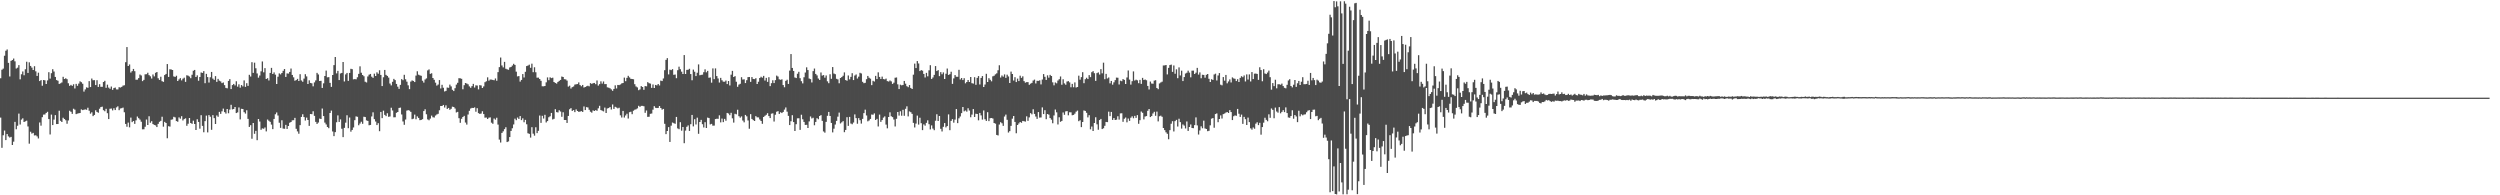 <?xml version="1.0" encoding="UTF-8"?>
<svg xmlns="http://www.w3.org/2000/svg" width="1920" height="150">
  <path d="M0 60.099h1v30.211H0zM1 53.567h1v59.948H1zM2 52.686h1v51.179H2zM3 42.787h1v57.443H3zM4 38.977h1v68.620H4zM5 37.987h1v64.964H5zM6 48.299h1v56.452H6zM7 58.701h1v46.928H7zM8 46.758h1v58.373H8zM9 46.092h1v65.251H9zM10 44.936h1v63.873H10zM11 47.109h1v46.468H11zM12 52.624h1v46.660H12zM13 51.970h1v44.618H13zM14 50.017h1v37.225H14zM15 60.915h1v34.705H15zM16 57.051h1v34.811H16zM17 54.881h1v36.011H17zM18 57.819h1v35.902H18zM19 53.190h1v39.986H19zM20 47.393h1v45.271H20zM21 56.037h1v41.092H21zM22 47.888h1v62.439H22zM23 50.629h1v50.531H23zM24 51.934h1v50.651H24zM25 53.748h1v48.302H25zM26 50.838h1v53.207H26zM27 54.779h1v49.088H27zM28 58.308h1v46.432H28zM29 55.799h1v50.566H29zM30 62.281h1v31.765H30zM31 61.495h1v35.043H31zM32 65.862h1v24.159H32zM33 61.418h1v26.581H33zM34 61.681h1v26.237H34zM35 64.507h1v22.234H35zM36 61.762h1v24.105H36zM37 55.429h1v36.015H37zM38 60.362h1v42.903H38zM39 56.234h1v31.764H39zM40 53.148h1v42.881H40zM41 54.949h1v36.891H41zM42 59.067h1v29.355H42zM43 61.478h1v33.822H43zM44 62.028h1v33.180H44zM45 64.482h1v20.541H45zM46 64.008h1v28.748H46zM47 63.321h1v30.363H47zM48 58.986h1v31.435H48zM49 60.681h1v30.709H49zM50 60.098h1v32.290H50zM51 60.801h1v34.231H51zM52 63.958h1v28.582H52zM53 65.952h1v19.075H53zM54 65.186h1v20.679H54zM55 65.956h1v21.511H55zM56 64.696h1v18.808H56zM57 67.956h1v16.269H57zM58 64.420h1v23.240H58zM59 65.874h1v21.353H59zM60 64.210h1v22.787H60zM61 62.486h1v24.314H61zM62 63.126h1v20.881H62zM63 64.308h1v20.263H63zM64 70.350h1v13.939H64zM65 68.641h1v15.387H65zM66 67.057h1v17.254H66zM67 67.423h1v15.293H67zM68 62.290h1v22.755H68zM69 66.849h1v20.438H69zM70 60.308h1v25.956H70zM71 61.655h1v27.532H71zM72 61.524h1v26.735H72zM73 65.321h1v19.351H73zM74 61.578h1v24.406H74zM75 66.744h1v19.848H75zM76 64.674h1v18.855H76zM77 66.659h1v15.546H77zM78 66.647h1v15.298H78zM79 62.989h1v21.637H79zM80 62.070h1v23.402H80zM81 67.424h1v16.117H81zM82 65.014h1v21.910H82zM83 67.263h1v24.168H83zM84 68.214h1v15.319H84zM85 66.451h1v16.908H85zM86 69.019h1v15.790H86zM87 67.631h1v15.531H87zM88 67.246h1v17.271H88zM89 68.661h1v13.804H89zM90 68.711h1v12.930H90zM91 66.961h1v17.654H91zM92 67.252h1v16.025H92zM93 66.700h1v16.392H93zM94 65.728h1v16.916H94zM95 65.485h1v20.739H95zM96 47.766h1v47.394H96zM97 36.168h1v61.147H97zM98 50.709h1v43.436H98zM99 49.507h1v48.297H99zM100 55.703h1v34.593H100zM101 54.609h1v39.167H101zM102 52.933h1v40.002H102zM103 54.686h1v40.463H103zM104 61.243h1v31.177H104zM105 61.163h1v28.318H105zM106 59.983h1v30.806H106zM107 57.238h1v34.596H107zM108 57.943h1v35.540H108zM109 62.327h1v37.023H109zM110 61.355h1v37.921H110zM111 57.066h1v40.243H111zM112 56.997h1v34.801H112zM113 55.878h1v40.102H113zM114 57.727h1v31.564H114zM115 58.604h1v35.675H115zM116 60.294h1v32.810H116zM117 57.169h1v38.120H117zM118 58.691h1v37.265H118zM119 55.932h1v40.381H119zM120 55.302h1v42.260H120zM121 60.127h1v35.002H121zM122 61.399h1v32.119H122zM123 58.949h1v33.874H123zM124 62.382h1v27.281H124zM125 62.858h1v34.428H125zM126 57.633h1v35.936H126zM127 56.792h1v37.667H127zM128 49.199h1v57.009H128zM129 59.086h1v37.812H129zM130 53.194h1v44.052H130zM131 53.361h1v38.617H131zM132 53.735h1v37.981H132zM133 58.668h1v31.020H133zM134 59.101h1v31.039H134zM135 58.139h1v34.816H135zM136 62.198h1v31.306H136zM137 60.954h1v29.186H137zM138 60.016h1v31.098H138zM139 61.763h1v27.462H139zM140 60.441h1v32.094H140zM141 59.644h1v31.793H141zM142 62.854h1v28.018H142zM143 57.807h1v38.787H143zM144 58.102h1v36.937H144zM145 58.778h1v31.867H145zM146 60.035h1v34.411H146zM147 57.393h1v37.727H147zM148 54.348h1v38.330H148zM149 53.708h1v41.530H149zM150 59.138h1v40.725H150zM151 57.844h1v33.777H151zM152 62.011h1v31.659H152zM153 59.143h1v39.655H153zM154 55.666h1v32.791H154zM155 56.015h1v40.648H155zM156 54.641h1v46.917H156zM157 63.921h1v29.126H157zM158 56.720h1v32.038H158zM159 59.168h1v42.510H159zM160 63.361h1v25.019H160zM161 59.333h1v30.311H161zM162 55.254h1v44.412H162zM163 60.367h1v28.072H163zM164 61.330h1v29.374H164zM165 58.472h1v36.745H165zM166 62.852h1v25.812H166zM167 60.585h1v29.132H167zM168 61.949h1v23.957H168zM169 62.515h1v24.926H169zM170 63.835h1v21.680H170zM171 63.335h1v20.063H171zM172 65.395h1v20.740H172zM173 67.472h1v19.748H173zM174 67.832h1v15.867H174zM175 62.142h1v24.847H175zM176 60.765h1v23.428H176zM177 68.410h1v12.055H177zM178 65.354h1v18.656H178zM179 64.464h1v19.228H179zM180 65.562h1v16.607H180zM181 62.388h1v24.424H181zM182 66.561h1v19.771H182zM183 64.788h1v17.753H183zM184 67.337h1v24.351H184zM185 65.332h1v18.233H185zM186 66.379h1v17.346H186zM187 61.730h1v24.418H187zM188 66.703h1v20.540H188zM189 63.900h1v20.802H189zM190 65.946h1v25.355H190zM191 57.443h1v40.020H191zM192 58.788h1v37.360H192zM193 47.785h1v58.773H193zM194 55.953h1v38.534H194zM195 48.116h1v54.629H195zM196 52.437h1v48.064H196zM197 56.413h1v51.252H197zM198 59.674h1v31.702H198zM199 57.994h1v35.346H199zM200 54.808h1v44.899H200zM201 47.198h1v51.436H201zM202 55.557h1v43.313H202zM203 52.329h1v45.575H203zM204 60.655h1v40.252H204zM205 60.054h1v31.767H205zM206 61.806h1v30.902H206zM207 56.035h1v37.563H207zM208 52.101h1v43.616H208zM209 56.812h1v42.344H209zM210 55.606h1v35.712H210zM211 57.341h1v30.424H211zM212 64.526h1v21.867H212zM213 58.943h1v29.807H213zM214 56.380h1v37.865H214zM215 57.160h1v41.021H215zM216 56.089h1v36.292H216zM217 54.353h1v44.433H217zM218 53.017h1v45.918H218zM219 59.060h1v36.850H219zM220 56.382h1v42.629H220zM221 56.512h1v40.265H221zM222 55.255h1v39.027H222zM223 52.636h1v41.065H223zM224 57.551h1v34.882H224zM225 59.388h1v32.930H225zM226 62.004h1v28.519H226zM227 61.466h1v37.444H227zM228 60.590h1v40.316H228zM229 62.218h1v40.478H229zM230 56.985h1v39.129H230zM231 61.800h1v28.022H231zM232 62.748h1v25.030H232zM233 60.390h1v29.527H233zM234 56.993h1v35.552H234zM235 58.655h1v31.663H235zM236 64.496h1v27.669H236zM237 61.693h1v34.993H237zM238 63.692h1v23.880H238zM239 63.984h1v23.732H239zM240 66.280h1v19.194H240zM241 63.278h1v25.731H241zM242 61.725h1v31.894H242zM243 55.966h1v39.227H243zM244 57.171h1v36.929H244zM245 62.199h1v28.862H245zM246 62.057h1v29.311H246zM247 67.527h1v15.838H247zM248 64.006h1v25.123H248zM249 58.369h1v35.811H249zM250 54.229h1v41.351H250zM251 59.399h1v38.143H251zM252 59.216h1v39.256H252zM253 63.617h1v23.159H253zM254 66.734h1v18.213H254zM255 57.589h1v43.382H255zM256 50.045h1v54.489H256zM257 43.774h1v57.705H257zM258 56.375h1v37.520H258zM259 54.414h1v34.217H259zM260 61.511h1v32.118H260zM261 56.423h1v35.297H261zM262 56.035h1v42.834H262zM263 47.607h1v57.715H263zM264 62.541h1v35.664H264zM265 57.151h1v37.081H265zM266 56.025h1v32.493H266zM267 62.129h1v36.346H267zM268 55.997h1v34.244H268zM269 52.860h1v48.238H269zM270 53.135h1v46.662H270zM271 60.941h1v36.958H271zM272 60.743h1v31.552H272zM273 60.926h1v28.473H273zM274 59.358h1v30.322H274zM275 56.748h1v39.469H275zM276 50.935h1v43.962H276zM277 55.860h1v37.624H277zM278 57.614h1v37.481H278zM279 58.582h1v31.063H279zM280 62.760h1v27.153H280zM281 63.343h1v29.138H281zM282 58.716h1v34.167H282zM283 57.333h1v38.867H283zM284 56.799h1v39.141H284zM285 58.901h1v30.538H285zM286 59.803h1v26.473H286zM287 56.590h1v34.900H287zM288 58.352h1v34.983H288zM289 55.576h1v40.474H289zM290 56.635h1v37.987H290zM291 53.947h1v46.806H291zM292 57.530h1v28.411H292zM293 66.117h1v24.596H293zM294 59.358h1v25.616H294zM295 53.702h1v34.505H295zM296 57.514h1v31.659H296zM297 58.329h1v28.679H297zM298 59.589h1v30.122H298zM299 64.139h1v25.330H299zM300 65.584h1v17.166H300zM301 62.815h1v22.045H301zM302 60.582h1v29.528H302zM303 61.553h1v28.508H303zM304 64.479h1v22.170H304zM305 66.546h1v19.489H305zM306 68.275h1v14.619H306zM307 65.162h1v17.493H307zM308 60.773h1v27.131H308zM309 61.609h1v31.685H309zM310 57.436h1v38.435H310zM311 60.893h1v30.927H311zM312 62.698h1v22.229H312zM313 65.535h1v19.065H313zM314 68.432h1v16.529H314zM315 62.664h1v23.250H315zM316 61.733h1v29.816H316zM317 62.147h1v28.972H317zM318 63.032h1v24.969H318zM319 58.072h1v33.531H319zM320 54.738h1v34.665H320zM321 57.354h1v33.221H321zM322 57.879h1v34.438H322zM323 58.219h1v33.914H323zM324 62.024h1v29.515H324zM325 63.461h1v21.845H325zM326 61.038h1v22.886H326zM327 60.197h1v27.534H327zM328 54.061h1v37.621H328zM329 53.273h1v39.071H329zM330 56.734h1v34.347H330zM331 56.290h1v32.494H331zM332 59.918h1v30.117H332zM333 61.294h1v28.980H333zM334 63.479h1v25.234H334zM335 65.724h1v22.171H335zM336 64.904h1v22.498H336zM337 61.516h1v23.191H337zM338 67.963h1v13.438H338zM339 65.141h1v16.260H339zM340 67.359h1v13.216H340zM341 70.225h1v12.356H341zM342 69.793h1v11.089H342zM343 67.208h1v16.437H343zM344 67.421h1v15.454H344zM345 64.989h1v19.318H345zM346 66.374h1v17.167H346zM347 68.950h1v12.995H347zM348 69.937h1v12.221H348zM349 67.754h1v15.593H349zM350 64.988h1v21.381H350zM351 63.603h1v22.287H351zM352 60.057h1v30.697H352zM353 60.140h1v34.175H353zM354 60.520h1v30.728H354zM355 68.536h1v21.322H355zM356 65.443h1v23.559H356zM357 63.739h1v30.357H357zM358 64.169h1v31.525H358zM359 64.760h1v23.194H359zM360 66.344h1v18.732H360zM361 67.446h1v15.898H361zM362 66.134h1v16.694H362zM363 64.392h1v18.562H363zM364 67.212h1v15.282H364zM365 65.517h1v20.292H365zM366 65.667h1v17.406H366zM367 68.662h1v18.249H367zM368 65.373h1v22.147H368zM369 65.662h1v21.548H369zM370 67.609h1v17.824H370zM371 66.359h1v21.234H371zM372 63.123h1v27.268H372zM373 62.413h1v27.876H373zM374 59.389h1v31.998H374zM375 61.965h1v28.386H375zM376 61.063h1v29.101H376zM377 61.109h1v33.075H377zM378 61.379h1v33.695H378zM379 61.619h1v29.410H379zM380 60.260h1v31.628H380zM381 61.982h1v28.424H381zM382 55.387h1v40.323H382zM383 51.576h1v55.620H383zM384 44.180h1v65.259H384zM385 50.273h1v51.832H385zM386 51.771h1v49.097H386zM387 47.517h1v51.655H387zM388 52.775h1v44.985H388zM389 53.262h1v55.855H389zM390 53.599h1v55.003H390zM391 51.803h1v53.453H391zM392 51.403h1v49.137H392zM393 50.344h1v48.144H393zM394 49.010h1v46.576H394zM395 49.872h1v41.267H395zM396 55.035h1v37.268H396zM397 58.688h1v31.552H397zM398 58.399h1v32.927H398zM399 62.666h1v26.474H399zM400 61.364h1v30.873H400zM401 56.858h1v34.021H401zM402 59.504h1v34.413H402zM403 55.133h1v36.900H403zM404 50.715h1v44.697H404zM405 50.334h1v51.993H405zM406 49.660h1v53.170H406zM407 52.092h1v53.602H407zM408 48.872h1v48.802H408zM409 55.433h1v47.209H409zM410 51.665h1v52.535H410zM411 55.520h1v42.243H411zM412 59.645h1v42.610H412zM413 59.605h1v40.856H413zM414 60.697h1v28.053H414zM415 62.056h1v32.289H415zM416 66.256h1v22.688H416zM417 66.328h1v24.718H417zM418 66.038h1v22.125H418zM419 63.252h1v30.786H419zM420 59.454h1v33.534H420zM421 61.606h1v28.475H421zM422 59.383h1v29.885H422zM423 59.983h1v26.748H423zM424 59.668h1v32.079H424zM425 62.980h1v28.266H425zM426 63.680h1v20.202H426zM427 64.231h1v21.864H427zM428 62.945h1v23.438H428zM429 62.102h1v22.558H429zM430 61.396h1v24.278H430zM431 58.757h1v30.954H431zM432 59.126h1v27.102H432zM433 60.802h1v31.345H433zM434 60.982h1v31.195H434zM435 61.901h1v32.521H435zM436 66.522h1v22.496H436zM437 65.803h1v18.114H437zM438 68.005h1v15.063H438zM439 66.925h1v18.261H439zM440 66.389h1v18.126H440zM441 64.962h1v21.132H441zM442 64.718h1v19.286H442zM443 64.582h1v20.683H443zM444 63.287h1v22.619H444zM445 65.349h1v20.336H445zM446 66.267h1v19.094H446zM447 65.244h1v20.733H447zM448 67.215h1v14.551H448zM449 66.800h1v17.722H449zM450 66.233h1v16.070H450zM451 65.826h1v16.709H451zM452 66.295h1v18.039H452zM453 63.844h1v21.984H453zM454 64.388h1v22.161H454zM455 63.894h1v20.887H455zM456 63.671h1v21.554H456zM457 64.669h1v19.907H457zM458 61.795h1v23.279H458zM459 65.735h1v17.476H459zM460 64.595h1v16.674H460zM461 62.462h1v22.061H461zM462 64.230h1v20.820H462zM463 62.540h1v23.015H463zM464 64.590h1v18.039H464zM465 64.585h1v22.219H465zM466 67.087h1v16.212H466zM467 67.352h1v15.637H467zM468 67.787h1v14.414H468zM469 68.672h1v15.425H469zM470 69.751h1v10.467H470zM471 68.287h1v15.357H471zM472 65.533h1v16.480H472zM473 67.934h1v14.665H473zM474 65.239h1v18.012H474zM475 65.385h1v17.353H475zM476 64.858h1v23.702H476zM477 64.051h1v26.215H477zM478 63.736h1v21.449H478zM479 59.589h1v30.685H479zM480 62.383h1v26.295H480zM481 59.816h1v27.508H481zM482 58.224h1v32.804H482zM483 59.444h1v26.728H483zM484 60.531h1v25.274H484zM485 60.651h1v27.045H485zM486 60.871h1v24.185H486zM487 64.659h1v19.628H487zM488 66.426h1v17.543H488zM489 67.105h1v16.144H489zM490 69.282h1v11.996H490zM491 68.680h1v13.371H491zM492 66.150h1v15.171H492zM493 66.807h1v14.504H493zM494 68.992h1v12.600H494zM495 66.124h1v20.529H495zM496 66.300h1v18.545H496zM497 63.089h1v26.651H497zM498 63.886h1v25.772H498zM499 64.223h1v23.188H499zM500 67.461h1v19.723H500zM501 64.880h1v19.353H501zM502 67.579h1v13.983H502zM503 65.251h1v17.525H503zM504 65.567h1v17.408H504zM505 64.488h1v18.401H505zM506 65.648h1v15.763H506zM507 61.906h1v21.018H507zM508 62.270h1v21.941H508zM509 60.277h1v23.388H509zM510 53.929h1v41.175H510zM511 45.993h1v57.003H511zM512 44.629h1v55.994H512zM513 57.137h1v40.502H513zM514 53.485h1v55.543H514zM515 53.842h1v42.673H515zM516 53.118h1v40.962H516zM517 57.449h1v37.170H517zM518 57.250h1v37.845H518zM519 60.079h1v29.717H519zM520 53.937h1v44.684H520zM521 51.186h1v48.043H521zM522 53.164h1v40.688H522zM523 55.018h1v45.341H523zM524 56.847h1v40.700H524zM525 42.280h1v67.706H525zM526 56.838h1v43.485H526zM527 53.653h1v43.754H527zM528 53.570h1v42.721H528zM529 52.817h1v47.744H529zM530 56.901h1v38.472H530zM531 61.641h1v26.619H531zM532 53.464h1v43.610H532zM533 55.109h1v36.437H533zM534 58.398h1v37.191H534zM535 55.866h1v34.507H535zM536 49.470h1v53.268H536zM537 57.805h1v35.870H537zM538 57.474h1v34.568H538zM539 57.367h1v38.011H539zM540 55.457h1v42.458H540zM541 53.242h1v40.619H541zM542 55.559h1v42.736H542zM543 54.421h1v35.900H543zM544 59.678h1v30.972H544zM545 59.489h1v36.045H545zM546 63.491h1v31.625H546zM547 52.512h1v44.021H547zM548 60.753h1v35.712H548zM549 52.513h1v38.925H549zM550 58.430h1v32.755H550zM551 60.268h1v30.980H551zM552 63.370h1v25.181H552zM553 59.795h1v34.219H553zM554 61.648h1v29.425H554zM555 62.732h1v31.076H555zM556 62.786h1v28.525H556zM557 61.833h1v30.882H557zM558 64.564h1v22.192H558zM559 62.184h1v25.012H559zM560 65.615h1v22.863H560zM561 57.323h1v29.305H561zM562 54.403h1v36.491H562zM563 59.149h1v35.031H563zM564 58.493h1v28.930H564zM565 62.747h1v25.070H565zM566 66.686h1v17.566H566zM567 64.972h1v24.269H567zM568 64.354h1v26.008H568zM569 59.283h1v30.092H569zM570 61.058h1v31.495H570zM571 60.928h1v33.033H571zM572 63.776h1v24.485H572zM573 61.617h1v27.730H573zM574 59.233h1v33.289H574zM575 59.118h1v39.773H575zM576 62.859h1v24.808H576zM577 59.209h1v32.141H577zM578 60.602h1v31.654H578zM579 60.771h1v32.177H579zM580 60.075h1v29.093H580zM581 64.507h1v25.624H581zM582 62.774h1v27.380H582zM583 59.924h1v31.850H583zM584 58.910h1v34.031H584zM585 59.662h1v35.397H585zM586 58.287h1v31.575H586zM587 61.838h1v27.082H587zM588 59.778h1v28.413H588zM589 62.879h1v24.079H589zM590 59.290h1v29.860H590zM591 66.148h1v24.545H591zM592 63.888h1v23.390H592zM593 61.653h1v25.388H593zM594 63.779h1v29.536H594zM595 61.567h1v26.539H595zM596 58.056h1v27.731H596zM597 58.763h1v26.599H597zM598 60.939h1v26.552H598zM599 61.291h1v24.912H599zM600 60.903h1v25.957H600zM601 65.349h1v20.601H601zM602 66.998h1v17.197H602zM603 62.116h1v20.419H603zM604 61.250h1v24.522H604zM605 64.463h1v24.512H605zM606 54.219h1v41.855H606zM607 41.527h1v51.622H607zM608 52.189h1v36.271H608zM609 54.460h1v39.285H609zM610 59.512h1v41.094H610zM611 59.957h1v35.414H611zM612 56.623h1v34.235H612zM613 55.143h1v35.664H613zM614 60.064h1v39.676H614zM615 62.370h1v25.722H615zM616 64.033h1v27.581H616zM617 59.344h1v34.309H617zM618 55.707h1v40.242H618zM619 51.698h1v44.153H619zM620 53.816h1v44.496H620zM621 60.314h1v32.928H621zM622 60.793h1v28.643H622zM623 63.346h1v27.643H623zM624 54.642h1v35.763H624zM625 52.621h1v43.585H625zM626 56.763h1v36.901H626zM627 57.917h1v32.849H627zM628 60.325h1v31.250H628zM629 61.380h1v27.685H629zM630 55.673h1v32.743H630zM631 58.059h1v34.789H631zM632 57.668h1v43.278H632zM633 59.669h1v42.211H633zM634 57.974h1v35.642H634zM635 62.443h1v26.478H635zM636 63.885h1v22.089H636zM637 57.046h1v32.035H637zM638 60.510h1v33.926H638zM639 51.509h1v50.195H639zM640 56.460h1v42.368H640zM641 56.967h1v38.657H641zM642 60.515h1v32.313H642zM643 61.001h1v28.618H643zM644 63.971h1v22.495H644zM645 59.921h1v34.877H645zM646 59.184h1v34.774H646zM647 58.173h1v34.867H647zM648 55.614h1v45.922H648zM649 61.472h1v38.313H649zM650 61.982h1v28.036H650zM651 57.973h1v38.690H651zM652 60.986h1v28.793H652zM653 59.049h1v35.819H653zM654 56.236h1v39.189H654zM655 61.510h1v32.605H655zM656 58.026h1v29.814H656zM657 57.213h1v33.509H657zM658 60.313h1v34.714H658zM659 58.893h1v31.835H659zM660 55.896h1v36.413H660zM661 56.414h1v38.536H661zM662 62.823h1v28.490H662zM663 63.874h1v23.014H663zM664 63.590h1v20.649H664zM665 60.820h1v27.877H665zM666 58.303h1v34.899H666zM667 59.723h1v32.781H667zM668 60.415h1v30.945H668zM669 65.397h1v22.582H669zM670 62.048h1v26.046H670zM671 62.595h1v24.470H671zM672 58.245h1v33.922H672zM673 60.709h1v30.577H673zM674 55.551h1v41.558H674zM675 59.084h1v28.933H675zM676 60.614h1v32.967H676zM677 58.834h1v33.360H677zM678 60.719h1v29.575H678zM679 60.983h1v28.428H679zM680 60.381h1v35.328H680zM681 62.333h1v36.231H681zM682 62.632h1v27.223H682zM683 61.792h1v24.479H683zM684 62.509h1v26.796H684zM685 64.477h1v25.480H685zM686 63.471h1v28.336H686zM687 59.682h1v37.443H687zM688 59.509h1v31.751H688zM689 64.746h1v21.260H689zM690 68.415h1v20.382H690zM691 65.034h1v20.414H691zM692 65.518h1v23.379H692zM693 65.230h1v19.088H693zM694 62.141h1v26.818H694zM695 64.265h1v19.313H695zM696 66.210h1v15.435H696zM697 66.986h1v22.421H697zM698 65.319h1v20.230H698zM699 67.508h1v18.669H699zM700 68.358h1v19.106H700zM701 57.340h1v37.021H701zM702 48.851h1v49.026H702zM703 52.285h1v42.622H703zM704 46.875h1v41.902H704zM705 48.746h1v46.961H705zM706 54.565h1v35.861H706zM707 53.790h1v40.842H707zM708 54.262h1v45.676H708zM709 56.777h1v38.756H709zM710 59.498h1v37.026H710zM711 55.948h1v38.426H711zM712 58.602h1v33.818H712zM713 53.990h1v41.410H713zM714 50.062h1v49.322H714zM715 60.598h1v35.720H715zM716 59.493h1v39.286H716zM717 57.501h1v42.501H717zM718 50.716h1v42.006H718zM719 54.572h1v33.197H719zM720 53.858h1v39.064H720zM721 58.450h1v30.619H721zM722 55.399h1v43.540H722zM723 57.035h1v43.948H723zM724 55.578h1v41.820H724zM725 60.658h1v33.869H725zM726 56.644h1v41.176H726zM727 52.631h1v44.176H727zM728 57.524h1v30.314H728zM729 56.990h1v42.986H729zM730 55.109h1v37.739H730zM731 64.414h1v27.071H731zM732 60.204h1v33.982H732zM733 57.663h1v34.187H733zM734 58.940h1v24.833H734zM735 58.998h1v35.584H735zM736 53.597h1v37.305H736zM737 61.018h1v28.428H737zM738 59.899h1v27.012H738zM739 61.491h1v20.689H739zM740 60.052h1v25.429H740zM741 64.015h1v20.822H741zM742 62.960h1v22.777H742zM743 61.434h1v21.698H743zM744 62.968h1v21.946H744zM745 59.142h1v30.916H745zM746 63.876h1v24.126H746zM747 64.200h1v19.552H747zM748 59.298h1v30.544H748zM749 65.127h1v22.210H749zM750 59.821h1v27.732H750zM751 58.428h1v33.997H751zM752 64.854h1v21.888H752zM753 59.875h1v28.759H753zM754 58.403h1v33.440H754zM755 66.815h1v18.042H755zM756 64.911h1v26.675H756zM757 56.662h1v36.207H757zM758 62.998h1v23.165H758zM759 60.046h1v33.008H759zM760 61.272h1v29.495H760zM761 62.459h1v28.175H761zM762 58.602h1v32.450H762zM763 58.176h1v36.297H763zM764 57.067h1v37.917H764zM765 56.325h1v47.285H765zM766 53.958h1v50.072H766zM767 50.131h1v45.502H767zM768 59.563h1v34.295H768zM769 57.944h1v36.728H769zM770 58.874h1v37.791H770zM771 57.159h1v32.338H771zM772 59.787h1v28.220H772zM773 57.352h1v34.667H773zM774 58.725h1v43.063H774zM775 63.727h1v36.971H775zM776 54.974h1v41.705H776zM777 56.809h1v34.343H777zM778 61.874h1v27.236H778zM779 59.295h1v34.340H779zM780 63.031h1v39.298H780zM781 60.369h1v35.606H781zM782 62.264h1v32.570H782zM783 58.133h1v35.575H783zM784 59.826h1v34.484H784zM785 58.628h1v34.262H785zM786 62.304h1v30.849H786zM787 63.511h1v29.858H787zM788 63.082h1v26.255H788zM789 63.076h1v29.759H789zM790 65.144h1v25.008H790zM791 64.239h1v22.634H791zM792 63.636h1v24.186H792zM793 61.832h1v22.077H793zM794 61.120h1v26.399H794zM795 64.103h1v25.415H795zM796 62.044h1v29.245H796zM797 62.126h1v23.940H797zM798 61.719h1v28.606H798zM799 64.826h1v25.371H799zM800 61.058h1v21.430H800zM801 56.907h1v30.703H801zM802 58.999h1v25.644H802zM803 61.401h1v30.147H803zM804 57.872h1v29.662H804zM805 59.635h1v28.453H805zM806 57.508h1v33.173H806zM807 58.384h1v33.511H807zM808 63.238h1v31.449H808zM809 65.519h1v23.154H809zM810 63.356h1v20.752H810zM811 63.975h1v22.300H811zM812 61.852h1v33.736H812zM813 60.802h1v29.260H813zM814 58.709h1v34.851H814zM815 65.079h1v27.790H815zM816 60.888h1v25.499H816zM817 64.068h1v24.092H817zM818 65.055h1v20.520H818zM819 62.642h1v22.666H819zM820 62.317h1v26.245H820zM821 63.286h1v22.958H821zM822 67.034h1v19.227H822zM823 64.412h1v24.097H823zM824 67.043h1v21.203H824zM825 63.276h1v24.022H825zM826 67.228h1v18.548H826zM827 66.826h1v18.128H827zM828 58.104h1v34.990H828zM829 61.164h1v31.225H829zM830 59.250h1v38.375H830zM831 55.472h1v38.248H831zM832 63.922h1v20.933H832zM833 60.802h1v24.391H833zM834 59.697h1v26.937H834zM835 60.735h1v29.451H835zM836 57.683h1v30.788H836zM837 59.259h1v40.081H837zM838 55.436h1v41.737H838zM839 54.614h1v45.999H839zM840 56.194h1v38.267H840zM841 62.097h1v27.972H841zM842 56.180h1v39.332H842zM843 55.612h1v44.045H843zM844 57.235h1v35.001H844zM845 53.101h1v38.237H845zM846 56.344h1v42.766H846zM847 48.116h1v50.369H847zM848 60.813h1v35.806H848zM849 56.716h1v36.931H849zM850 60.274h1v33.501H850zM851 59.496h1v26.266H851zM852 64.003h1v25.206H852zM853 62.176h1v23.793H853zM854 65.027h1v27.094H854zM855 63.247h1v27.413H855zM856 61.567h1v30.595H856zM857 59.576h1v32.342H857zM858 59.711h1v29.589H858zM859 64.859h1v26.971H859zM860 61.966h1v25.125H860zM861 62.351h1v24.659H861zM862 60.704h1v32.825H862zM863 61.359h1v29.854H863zM864 64.512h1v25.775H864zM865 59.481h1v34.492H865zM866 54.140h1v36.905H866zM867 61.145h1v31.684H867zM868 64.978h1v25.433H868zM869 62.375h1v26.972H869zM870 54.818h1v36.015H870zM871 61.847h1v27.143H871zM872 61.164h1v29.346H872zM873 61.708h1v26.731H873zM874 63.882h1v31.215H874zM875 61.315h1v31.016H875zM876 64.409h1v21.222H876zM877 59.811h1v26.819H877zM878 61.397h1v30.281H878zM879 61.064h1v28.450H879zM880 61.627h1v27.529H880zM881 66.017h1v19.054H881zM882 68.690h1v15.019H882zM883 62.612h1v27.295H883zM884 64.137h1v25.003H884zM885 64.286h1v22.855H885zM886 61.890h1v23.953H886zM887 61.568h1v27.344H887zM888 67.592h1v18.141H888zM889 68.515h1v24.729H889zM890 64.105h1v25.185H890zM891 63.331h1v25.515H891zM892 62.716h1v26.967H892zM893 50.291h1v47.994H893zM894 50.227h1v49.733H894zM895 49.918h1v51.699H895zM896 57.126h1v45.634H896zM897 52.136h1v54.843H897zM898 49.989h1v49.932H898zM899 49.638h1v45.398H899zM900 55.171h1v37.921H900zM901 50.257h1v50.720H901zM902 56.606h1v36.417H902zM903 53.232h1v38.840H903zM904 60.080h1v37.098H904zM905 51.771h1v39.396H905zM906 57.977h1v35.821H906zM907 54.297h1v44.481H907zM908 62.260h1v33.338H908zM909 59.163h1v37.318H909zM910 56.472h1v42.175H910zM911 55.849h1v37.460H911zM912 54.280h1v46.299H912zM913 55.758h1v41.785H913zM914 59.367h1v36.244H914zM915 54.286h1v44.011H915zM916 54.210h1v44.256H916zM917 56.849h1v39.264H917zM918 55.800h1v34.348H918zM919 52.139h1v44.156H919zM920 57.286h1v46.015H920zM921 55.596h1v44.611H921zM922 60.098h1v36.909H922zM923 57.378h1v41.105H923zM924 57.528h1v35.160H924zM925 59.648h1v39.032H925zM926 57.468h1v41.613H926zM927 56.817h1v43.939H927zM928 60.528h1v39.939H928zM929 62.961h1v33.295H929zM930 60.806h1v30.335H930zM931 61.397h1v29.257H931zM932 57.180h1v40.909H932zM933 56.584h1v31.040H933zM934 61.798h1v25.281H934zM935 57.962h1v35.907H935zM936 56.104h1v35.287H936zM937 65.033h1v23.569H937zM938 65.522h1v25.490H938zM939 59.190h1v28.451H939zM940 61.940h1v25.233H940zM941 57.574h1v28.883H941zM942 64.016h1v22.023H942zM943 62.545h1v24.264H943zM944 60.965h1v23.619H944zM945 63.343h1v22.718H945zM946 59.453h1v32.755H946zM947 60.197h1v29.074H947zM948 60.498h1v28.123H948zM949 62.278h1v26.665H949zM950 60.817h1v22.837H950zM951 62.962h1v24.378H951zM952 59.777h1v30.050H952zM953 58.535h1v29.472H953zM954 59.288h1v35.821H954zM955 57.977h1v31.753H955zM956 62.543h1v28.995H956zM957 57.143h1v38.853H957zM958 61.073h1v29.267H958zM959 57.116h1v36.668H959zM960 62.577h1v35.963H960zM961 55.351h1v44.215H961zM962 60.740h1v37.160H962zM963 56.577h1v42.312H963zM964 56.459h1v38.508H964zM965 56.774h1v37.119H965zM966 61.352h1v34.773H966zM967 51.666h1v42.653H967zM968 53.799h1v49.614H968zM969 62.428h1v35.138H969zM970 53.148h1v41.083H970zM971 56.445h1v33.986H971zM972 56.899h1v35.148H972zM973 55.702h1v37.428H973zM974 54.243h1v33.582H974zM975 59.293h1v31.195H975zM976 68.841h1v14.447H976zM977 63.772h1v20.589H977zM978 66.147h1v24.677H978zM979 61.257h1v21.386H979zM980 67.815h1v17.868H980zM981 64.691h1v21.848H981zM982 64.736h1v17.540H982zM983 65.094h1v21.921H983zM984 64.189h1v21.701H984zM985 66.076h1v18.526H985zM986 67.420h1v18.674H986zM987 67.848h1v14.656H987zM988 65.149h1v21.705H988zM989 61.799h1v28.438H989zM990 60.844h1v29.641H990zM991 66.029h1v23.040H991zM992 67.133h1v17.564H992zM993 65.066h1v26.121H993zM994 61.462h1v26.877H994zM995 66.730h1v22.725H995zM996 63.971h1v29.837H996zM997 62.135h1v22.917H997zM998 65.277h1v24.091H998zM999 62.748h1v25.017H999zM1000 59.269h1v29.320H1000zM1001 64.659h1v23.303H1001zM1002 64.641h1v23.172H1002zM1003 64.461h1v21.759H1003zM1004 61.989h1v22.997H1004zM1005 65.253h1v19.326H1005zM1006 56.017h1v35.450H1006zM1007 61.715h1v24.305H1007zM1008 59.863h1v24.399H1008zM1009 61.567h1v22.594H1009zM1010 65.315h1v23.983H1010zM1011 61.202h1v27.801H1011zM1012 61.888h1v30.450H1012zM1013 63.303h1v27.926H1013zM1014 63.560h1v26.982H1014zM1015 62.606h1v32.263H1015zM1016 47.212h1v58.640H1016zM1017 49.400h1v54.036H1017zM1018 41.383h1v64.233H1018zM1019 33.277h1v74.799H1019zM1020 25.935h1v96.345H1020zM1021 11.341h1v136.312H1021zM1022 13.324h1v94.536H1022zM1023 27.268h1v119.507H1023zM1024 0.836h1v126.948H1024zM1025 5.574h1v143.404H1025zM1026 1.088h1v148.194H1026zM1027 4.888h1v109.068H1027zM1028 66.072h1v80.984H1028zM1029 1.048h1v124.131H1029zM1030 10.267h1v129.818H1030zM1031 49.026h1v100.210H1031zM1032 0.984h1v84.603H1032zM1033 2.814h1v111.406H1033zM1034 76.243h1v72.958H1034zM1035 38.935h1v106.710H1035zM1036 5.196h1v70.863H1036zM1037 8.061h1v94.618H1037zM1038 64.581h1v81.533H1038zM1039 15.476h1v108.700H1039zM1040 2.581h1v87.874H1040zM1041 2.198h1v104.255H1041zM1042 80.279h1v68.819H1042zM1043 58.166h1v81.068H1043zM1044 7.466h1v79.774H1044zM1045 11.577h1v63.094H1045zM1046 12.940h1v105.754H1046zM1047 68.758h1v73.288H1047zM1048 55.648h1v74.097H1048zM1049 26.111h1v77.652H1049zM1050 23.782h1v71.091H1050zM1051 15.863h1v80.012H1051zM1052 23.989h1v91.199H1052zM1053 48.904h1v74.711H1053zM1054 42.706h1v73.278H1054zM1055 34.515h1v78.544H1055zM1056 46.094h1v59.995H1056zM1057 32.939h1v83.278H1057zM1058 28.540h1v78.616H1058zM1059 49.011h1v64.571H1059zM1060 34.635h1v93.475H1060zM1061 43.319h1v69.158H1061zM1062 46.001h1v62.325H1062zM1063 31.175h1v87.368H1063zM1064 30.677h1v65.112H1064zM1065 30.248h1v102.639H1065zM1066 41.574h1v81.896H1066zM1067 29.905h1v73.950H1067zM1068 31.499h1v82.846H1068zM1069 54.906h1v47.575H1069zM1070 31.004h1v66.993H1070zM1071 41.047h1v80.008H1071zM1072 54.445h1v51.140H1072zM1073 39.657h1v61.478H1073zM1074 47.390h1v60.507H1074zM1075 45.666h1v65.885H1075zM1076 27.616h1v82.855H1076zM1077 33.868h1v71.143H1077zM1078 55.341h1v60.435H1078zM1079 34.360h1v70.164H1079zM1080 53.156h1v50.956H1080zM1081 40.141h1v63.689H1081zM1082 35.655h1v61.183H1082zM1083 28.461h1v69.821H1083zM1084 62.349h1v54.106H1084zM1085 53.452h1v48.949H1085zM1086 48.994h1v48.194H1086zM1087 52.533h1v42.186H1087zM1088 56.174h1v37.691H1088zM1089 42.387h1v44.890H1089zM1090 66.451h1v35.343H1090zM1091 62.840h1v36.513H1091zM1092 64.382h1v18.535H1092zM1093 67.146h1v16.451H1093zM1094 66.375h1v21.333H1094zM1095 48.928h1v18.654H1095zM1096 62.399h1v33.207H1096zM1097 73.829h1v25.477H1097zM1098 72.159h1v10.861H1098zM1099 70.759h1v11.855H1099zM1100 65.700h1v13.902H1100zM1101 50.886h1v17.198H1101zM1102 58.485h1v39.495H1102zM1103 73.466h1v29.154H1103zM1104 67.690h1v14.494H1104zM1105 62.608h1v19.037H1105zM1106 69.920h1v16.300H1106zM1107 52.709h1v23.927H1107zM1108 54.632h1v35.124H1108zM1109 74.329h1v23.840H1109zM1110 65.015h1v17.893H1110zM1111 70.849h1v13.643H1111zM1112 74.385h1v12.022H1112zM1113 58.077h1v21.614H1113zM1114 52.482h1v22.228H1114zM1115 72.423h1v14.543H1115zM1116 72.758h1v18.333H1116zM1117 73.777h1v14.226H1117zM1118 60.609h1v22.257H1118zM1119 57.827h1v9.997H1119zM1120 59.073h1v23.134H1120zM1121 71.181h1v12.755H1121zM1122 74.493h1v12.602H1122zM1123 69.887h1v11.552H1123zM1124 63.321h1v16.403H1124zM1125 64.302h1v12.443H1125zM1126 62.849h1v15.987H1126zM1127 67.727h1v11.157H1127zM1128 70.884h1v18.748H1128zM1129 77.903h1v12.153H1129zM1130 70.818h1v15.597H1130zM1131 63.181h1v13.945H1131zM1132 61.272h1v11.213H1132zM1133 67.459h1v10.512H1133zM1134 74.831h1v15.083H1134zM1135 76.099h1v12.277H1135zM1136 72.869h1v9.747H1136zM1137 63.113h1v16.121H1137zM1138 60.228h1v12.590H1138zM1139 64.483h1v10.180H1139zM1140 70.581h1v16.099H1140zM1141 79.857h1v10.502H1141zM1142 74.240h1v14.544H1142zM1143 68.936h1v12.209H1143zM1144 61.223h1v10.781H1144zM1145 63.450h1v9.144H1145zM1146 67.969h1v15.740H1146zM1147 78.463h1v8.681H1147zM1148 76.620h1v10.922H1148zM1149 70.900h1v10.499H1149zM1150 62.146h1v10.553H1150zM1151 62.852h1v9.587H1151zM1152 67.437h1v12.352H1152zM1153 77.732h1v7.597H1153zM1154 75.627h1v8.549H1154zM1155 69.803h1v11.494H1155zM1156 66.679h1v9.574H1156zM1157 66.509h1v8.360H1157zM1158 69.478h1v7.255H1158zM1159 74.402h1v8.152H1159zM1160 74.905h1v7.650H1160zM1161 72.834h1v8.164H1161zM1162 70.865h1v6.201H1162zM1163 67.713h1v8.129H1163zM1164 68.643h1v8.558H1164zM1165 71.752h1v8.237H1165zM1166 73.495h1v7.015H1166zM1167 69.755h1v10.759H1167zM1168 72.593h1v5.977H1168zM1169 70.072h1v7.857H1169zM1170 69.864h1v7.758H1170zM1171 71.574h1v8.233H1171zM1172 71.106h1v7.832H1172zM1173 72.267h1v6.630H1173zM1174 72.913h1v5.152H1174zM1175 71.142h1v5.868H1175zM1176 72.379h1v4.765H1176zM1177 71.413h1v6.963H1177zM1178 72.693h1v4.791H1178zM1179 72.442h1v5.080H1179zM1180 72.643h1v4.851H1180zM1181 72.651h1v5.302H1181zM1182 72.438h1v6.635H1182zM1183 70.950h1v8.447H1183zM1184 72.164h1v6.147H1184zM1185 71.774h1v6.588H1185zM1186 72.595h1v5.253H1186zM1187 73.050h1v3.678H1187zM1188 72.889h1v4.321H1188zM1189 72.162h1v4.759H1189zM1190 72.039h1v5.636H1190zM1191 72.169h1v6.076H1191zM1192 71.991h1v5.797H1192zM1193 71.877h1v6.216H1193zM1194 73.352h1v3.904H1194zM1195 72.254h1v5.182H1195zM1196 70.307h1v6.984H1196zM1197 72.491h1v5.149H1197zM1198 72.217h1v5.392H1198zM1199 70.929h1v7.002H1199zM1200 72.222h1v5.213H1200zM1201 72.050h1v5.042H1201zM1202 72.990h1v4.320H1202zM1203 72.919h1v3.899H1203zM1204 72.064h1v5.395H1204zM1205 72.942h1v4.334H1205zM1206 72.570h1v3.871H1206zM1207 73.382h1v3.295H1207zM1208 72.709h1v4.098H1208zM1209 72.051h1v6.093H1209zM1210 73.011h1v4.231H1210zM1211 73.259h1v4.013H1211zM1212 72.114h1v5.040H1212zM1213 72.646h1v4.969H1213zM1214 72.816h1v3.988H1214zM1215 73.199h1v3.741H1215zM1216 72.137h1v5.169H1216zM1217 73.451h1v3.207H1217zM1218 72.476h1v4.112H1218zM1219 73.271h1v3.657H1219zM1220 73.402h1v3.377H1220zM1221 73.504h1v2.879H1221zM1222 73.400h1v2.970H1222zM1223 73.376h1v3.124H1223zM1224 72.732h1v4.669H1224zM1225 72.964h1v4.551H1225zM1226 73.091h1v4.455H1226zM1227 72.875h1v4.316H1227zM1228 73.857h1v2.841H1228zM1229 73.244h1v3.349H1229zM1230 73.663h1v2.296H1230zM1231 73.307h1v3.652H1231zM1232 73.342h1v3.255H1232zM1233 73.195h1v3.457H1233zM1234 73.166h1v3.704H1234zM1235 73.030h1v4.269H1235zM1236 72.852h1v3.776H1236zM1237 73.107h1v3.480H1237zM1238 73.858h1v2.491H1238zM1239 74.155h1v2.381H1239zM1240 74.025h1v2.628H1240zM1241 73.140h1v3.646H1241zM1242 73.608h1v3.156H1242zM1243 73.585h1v2.529H1243zM1244 73.810h1v2.484H1244zM1245 73.590h1v3.220H1245zM1246 72.987h1v3.881H1246zM1247 73.588h1v3.226H1247zM1248 73.565h1v3.382H1248zM1249 73.286h1v3.448H1249zM1250 73.142h1v3.805H1250zM1251 73.320h1v3.248H1251zM1252 73.452h1v3.927H1252zM1253 73.287h1v3.161H1253zM1254 73.454h1v3.349H1254zM1255 73.327h1v3.608H1255zM1256 73.115h1v3.309H1256zM1257 73.129h1v3.793H1257zM1258 73.836h1v3.270H1258zM1259 73.896h1v2.758H1259zM1260 73.487h1v3.155H1260zM1261 73.859h1v2.559H1261zM1262 73.065h1v3.927H1262zM1263 73.749h1v3.516H1263zM1264 73.352h1v3.245H1264zM1265 73.535h1v2.472H1265zM1266 73.399h1v2.912H1266zM1267 73.533h1v3.011H1267zM1268 73.976h1v2.310H1268zM1269 72.930h1v3.681H1269zM1270 73.319h1v2.730H1270zM1271 73.538h1v3.666H1271zM1272 73.567h1v3.289H1272zM1273 73.583h1v2.599H1273zM1274 73.456h1v3.256H1274zM1275 73.388h1v3.312H1275zM1276 73.329h1v2.719H1276zM1277 73.634h1v2.692H1277zM1278 73.940h1v2.288H1278zM1279 73.878h1v2.502H1279zM1280 73.535h1v2.790H1280zM1281 74.023h1v2.100H1281zM1282 73.577h1v2.323H1282zM1283 74.186h1v1.754H1283zM1284 74.170h1v1.718H1284zM1285 73.791h1v2.520H1285zM1286 73.533h1v2.966H1286zM1287 73.619h1v2.502H1287zM1288 74.120h1v2.280H1288zM1289 73.839h1v2.315H1289zM1290 73.939h1v2.452H1290zM1291 73.928h1v2.189H1291zM1292 73.928h1v2.105H1292zM1293 73.963h1v2.485H1293zM1294 73.247h1v3.660H1294zM1295 74.000h1v2.067H1295zM1296 73.586h1v2.296H1296zM1297 73.588h1v2.598H1297zM1298 73.798h1v2.481H1298zM1299 73.734h1v2.265H1299zM1300 73.817h1v2.282H1300zM1301 74.095h1v1.922H1301zM1302 73.814h1v2.276H1302zM1303 73.867h1v2.387H1303zM1304 74.112h1v2.185H1304zM1305 73.509h1v2.177H1305zM1306 74.054h1v2.101H1306zM1307 74.101h1v2.501H1307zM1308 74.373h1v1.321H1308zM1309 73.877h1v2.304H1309zM1310 74.060h1v1.977H1310zM1311 73.708h1v2.626H1311zM1312 74.071h1v1.956H1312zM1313 73.634h1v2.122H1313zM1314 73.953h1v2.098H1314zM1315 74.151h1v1.732H1315zM1316 74.076h1v1.760H1316zM1317 73.979h1v2.035H1317zM1318 73.933h1v2.081H1318zM1319 73.846h1v1.961H1319zM1320 73.895h1v1.970H1320zM1321 74.344h1v1.297H1321zM1322 74.051h1v1.482H1322zM1323 74.360h1v1.386H1323zM1324 74.033h1v1.989H1324zM1325 74.410h1v1.284H1325zM1326 74.396h1v1.047H1326zM1327 74.119h1v1.676H1327zM1328 74.220h1v1.529H1328zM1329 74.284h1v1.456H1329zM1330 73.947h1v2.521H1330zM1331 74.298h1v1.532H1331zM1332 74.145h1v1.333H1332zM1333 74.102h1v1.432H1333zM1334 73.894h1v2.224H1334zM1335 74.016h1v2.091H1335zM1336 73.996h1v2.037H1336zM1337 73.656h1v2.184H1337zM1338 74.084h1v1.850H1338zM1339 73.935h1v1.894H1339zM1340 74.038h1v1.872H1340zM1341 74.196h1v1.758H1341zM1342 74.209h1v1.438H1342zM1343 74.488h1v1.410H1343zM1344 73.954h1v2.192H1344zM1345 74.227h1v1.385H1345zM1346 74.139h1v1.949H1346zM1347 74.210h1v1.632H1347zM1348 74.271h1v1.696H1348zM1349 74.240h1v1.521H1349zM1350 74.393h1v1.016H1350zM1351 74.393h1v1.231H1351zM1352 74.247h1v1.301H1352zM1353 74.345h1v1.706H1353zM1354 74.163h1v1.493H1354zM1355 74.243h1v1.754H1355zM1356 74.109h1v1.418H1356zM1357 74.385h1v1.317H1357zM1358 74.251h1v1.379H1358zM1359 73.830h1v2.301H1359zM1360 74.052h1v2.169H1360zM1361 73.917h1v2.262H1361zM1362 74.357h1v1.213H1362zM1363 74.047h1v1.529H1363zM1364 74.245h1v1.851H1364zM1365 74.481h1v1.403H1365zM1366 74.080h1v1.541H1366zM1367 74.195h1v1.545H1367zM1368 74.159h1v1.298H1368zM1369 74.528h1v1.000H1369zM1370 74.294h1v1.337H1370zM1371 74.176h1v1.663H1371zM1372 74.345h1v1.193H1372zM1373 74.642h1v1.000H1373zM1374 74.629h1v1.000H1374zM1375 74.529h1v1.000H1375zM1376 74.443h1v1.240H1376zM1377 74.390h1v1.246H1377zM1378 74.198h1v1.590H1378zM1379 74.383h1v1.136H1379zM1380 74.375h1v1.052H1380zM1381 74.617h1v1.018H1381zM1382 74.530h1v1.107H1382zM1383 74.344h1v1.341H1383zM1384 74.448h1v1.024H1384zM1385 74.424h1v1.048H1385zM1386 74.071h1v1.435H1386zM1387 74.369h1v1.132H1387zM1388 74.319h1v1.371H1388zM1389 74.169h1v1.236H1389zM1390 74.545h1v1.000H1390zM1391 74.254h1v1.728H1391zM1392 74.226h1v1.525H1392zM1393 74.453h1v1.745H1393zM1394 74.353h1v1.534H1394zM1395 74.453h1v1.269H1395zM1396 74.348h1v1.045H1396zM1397 74.148h1v1.420H1397zM1398 74.330h1v1.149H1398zM1399 74.618h1v1.000H1399zM1400 74.338h1v1.311H1400zM1401 74.386h1v1.075H1401zM1402 74.579h1v1.057H1402zM1403 74.614h1v1.000H1403zM1404 74.729h1v1.000H1404zM1405 74.494h1v1.216H1405zM1406 74.514h1v1.000H1406zM1407 74.362h1v1.141H1407zM1408 74.623h1v1.043H1408zM1409 74.621h1v1.000H1409zM1410 74.612h1v1.000H1410zM1411 74.447h1v1.035H1411zM1412 74.575h1v1.000H1412zM1413 74.683h1v1.000H1413zM1414 74.648h1v1.000H1414zM1415 74.416h1v1.475H1415zM1416 74.339h1v1.472H1416zM1417 74.697h1v1.000H1417zM1418 74.703h1v1.000H1418zM1419 74.609h1v1.000H1419zM1420 74.632h1v1.000H1420zM1421 74.564h1v1.000H1421zM1422 74.444h1v1.010H1422zM1423 74.672h1v1.000H1423zM1424 74.556h1v1.000H1424zM1425 74.420h1v1.036H1425zM1426 74.536h1v1.000H1426zM1427 74.490h1v1.154H1427zM1428 74.588h1v1.000H1428zM1429 74.597h1v1.000H1429zM1430 74.562h1v1.000H1430zM1431 74.540h1v1.000H1431zM1432 74.553h1v1.000H1432zM1433 74.619h1v1.000H1433zM1434 74.633h1v1.000H1434zM1435 74.516h1v1.000H1435zM1436 74.611h1v1.000H1436zM1437 74.523h1v1.000H1437zM1438 74.625h1v1.000H1438zM1439 74.678h1v1.000H1439zM1440 74.417h1v1.000H1440zM1441 74.622h1v1.000H1441zM1442 74.632h1v1.000H1442zM1443 74.641h1v1.000H1443zM1444 74.743h1v1.000H1444zM1445 74.619h1v1.000H1445zM1446 74.680h1v1.000H1446zM1447 74.607h1v1.000H1447zM1448 74.686h1v1.000H1448zM1449 74.627h1v1.000H1449zM1450 74.627h1v1.000H1450zM1451 74.714h1v1.000H1451zM1452 74.608h1v1.000H1452zM1453 74.565h1v1.000H1453zM1454 74.595h1v1.000H1454zM1455 74.580h1v1.000H1455zM1456 74.558h1v1.109H1456zM1457 74.712h1v1.000H1457zM1458 74.800h1v1.000H1458zM1459 74.630h1v1.000H1459zM1460 74.714h1v1.000H1460zM1461 74.751h1v1.000H1461zM1462 74.677h1v1.000H1462zM1463 74.704h1v1.000H1463zM1464 74.647h1v1.000H1464zM1465 74.540h1v1.000H1465zM1466 74.663h1v1.000H1466zM1467 74.767h1v1.000H1467zM1468 74.672h1v1.000H1468zM1469 74.738h1v1.000H1469zM1470 74.625h1v1.000H1470zM1471 74.734h1v1.000H1471zM1472 74.725h1v1.000H1472zM1473 74.693h1v1.000H1473zM1474 74.734h1v1.000H1474zM1475 74.639h1v1.000H1475zM1476 74.628h1v1.000H1476zM1477 74.672h1v1.000H1477zM1478 74.737h1v1.000H1478zM1479 74.765h1v1.000H1479zM1480 74.780h1v1.000H1480zM1481 74.724h1v1.000H1481zM1482 74.651h1v1.000H1482zM1483 74.723h1v1.000H1483zM1484 74.759h1v1.000H1484zM1485 74.586h1v1.000H1485zM1486 74.824h1v1.000H1486zM1487 74.790h1v1.000H1487zM1488 74.697h1v1.000H1488zM1489 74.748h1v1.000H1489zM1490 74.739h1v1.000H1490zM1491 74.657h1v1.000H1491zM1492 74.732h1v1.000H1492zM1493 74.735h1v1.000H1493zM1494 74.681h1v1.000H1494zM1495 74.676h1v1.000H1495zM1496 74.666h1v1.000H1496zM1497 74.774h1v1.000H1497zM1498 74.814h1v1.000H1498zM1499 74.845h1v1.000H1499zM1500 74.726h1v1.000H1500zM1501 74.772h1v1.000H1501zM1502 74.710h1v1.000H1502zM1503 74.664h1v1.000H1503zM1504 74.658h1v1.000H1504zM1505 74.728h1v1.000H1505zM1506 74.668h1v1.000H1506zM1507 74.636h1v1.000H1507zM1508 74.770h1v1.000H1508zM1509 74.775h1v1.000H1509zM1510 74.625h1v1.000H1510zM1511 74.777h1v1.000H1511zM1512 74.619h1v1.000H1512zM1513 74.658h1v1.000H1513zM1514 74.780h1v1.000H1514zM1515 74.798h1v1.000H1515zM1516 74.771h1v1.000H1516zM1517 74.766h1v1.000H1517zM1518 74.794h1v1.000H1518zM1519 74.820h1v1.000H1519zM1520 74.728h1v1.000H1520zM1521 74.894h1v1.000H1521zM1522 74.724h1v1.000H1522zM1523 74.738h1v1.000H1523zM1524 74.747h1v1.000H1524zM1525 74.776h1v1.000H1525zM1526 74.820h1v1.000H1526zM1527 74.718h1v1.000H1527zM1528 74.723h1v1.000H1528zM1529 74.892h1v1.000H1529zM1530 74.854h1v1.000H1530zM1531 74.838h1v1.000H1531zM1532 74.828h1v1.000H1532zM1533 74.828h1v1.000H1533zM1534 74.797h1v1.000H1534zM1535 74.827h1v1.000H1535zM1536 74.802h1v1.000H1536zM1537 74.800h1v1.000H1537zM1538 74.709h1v1.000H1538zM1539 74.755h1v1.000H1539zM1540 74.853h1v1.000H1540zM1541 74.787h1v1.000H1541zM1542 74.827h1v1.000H1542zM1543 74.796h1v1.000H1543zM1544 74.831h1v1.000H1544zM1545 74.796h1v1.000H1545zM1546 74.843h1v1.000H1546zM1547 74.895h1v1.000H1547zM1548 74.830h1v1.000H1548zM1549 74.787h1v1.000H1549zM1550 74.814h1v1.000H1550zM1551 74.927h1v1.000H1551zM1552 74.864h1v1.000H1552zM1553 74.747h1v1.000H1553zM1554 74.722h1v1.000H1554zM1555 74.871h1v1.000H1555zM1556 74.714h1v1.000H1556zM1557 74.829h1v1.000H1557zM1558 74.761h1v1.000H1558zM1559 74.805h1v1.000H1559zM1560 74.839h1v1.000H1560zM1561 74.742h1v1.000H1561zM1562 74.790h1v1.000H1562zM1563 74.882h1v1.000H1563zM1564 74.808h1v1.000H1564zM1565 74.834h1v1.000H1565zM1566 74.823h1v1.000H1566zM1567 74.873h1v1.000H1567zM1568 74.831h1v1.000H1568zM1569 74.831h1v1.000H1569zM1570 74.870h1v1.000H1570zM1571 74.893h1v1.000H1571zM1572 74.828h1v1.000H1572zM1573 74.799h1v1.000H1573zM1574 74.859h1v1.000H1574zM1575 74.832h1v1.000H1575zM1576 74.809h1v1.000H1576zM1577 74.758h1v1.000H1577zM1578 74.858h1v1.000H1578zM1579 74.901h1v1.000H1579zM1580 74.897h1v1.000H1580zM1581 74.872h1v1.000H1581zM1582 74.861h1v1.000H1582zM1583 74.853h1v1.000H1583zM1584 74.844h1v1.000H1584zM1585 74.901h1v1.000H1585zM1586 74.885h1v1.000H1586zM1587 74.861h1v1.000H1587zM1588 74.882h1v1.000H1588zM1589 74.879h1v1.000H1589zM1590 74.836h1v1.000H1590zM1591 74.863h1v1.000H1591zM1592 74.870h1v1.000H1592zM1593 74.836h1v1.000H1593zM1594 74.781h1v1.000H1594zM1595 74.870h1v1.000H1595zM1596 74.842h1v1.000H1596zM1597 74.764h1v1.000H1597zM1598 74.823h1v1.000H1598zM1599 74.900h1v1.000H1599zM1600 74.887h1v1.000H1600zM1601 74.872h1v1.000H1601zM1602 74.858h1v1.000H1602zM1603 74.841h1v1.000H1603zM1604 74.903h1v1.000H1604zM1605 74.849h1v1.000H1605zM1606 74.888h1v1.000H1606zM1607 74.858h1v1.000H1607zM1608 74.857h1v1.000H1608zM1609 74.887h1v1.000H1609zM1610 74.818h1v1.000H1610zM1611 74.861h1v1.000H1611zM1612 74.853h1v1.000H1612zM1613 74.711h1v1.000H1613zM1614 74.827h1v1.000H1614zM1615 74.820h1v1.000H1615zM1616 74.886h1v1.000H1616zM1617 74.909h1v1.000H1617zM1618 74.891h1v1.000H1618zM1619 74.905h1v1.000H1619zM1620 74.834h1v1.000H1620zM1621 74.923h1v1.000H1621zM1622 74.860h1v1.000H1622zM1623 74.844h1v1.000H1623zM1624 74.786h1v1.000H1624zM1625 74.784h1v1.000H1625zM1626 74.854h1v1.000H1626zM1627 74.866h1v1.000H1627zM1628 74.892h1v1.000H1628zM1629 74.856h1v1.000H1629zM1630 74.853h1v1.000H1630zM1631 74.838h1v1.000H1631zM1632 74.915h1v1.000H1632zM1633 74.899h1v1.000H1633zM1634 74.901h1v1.000H1634zM1635 74.929h1v1.000H1635zM1636 74.869h1v1.000H1636zM1637 74.881h1v1.000H1637zM1638 74.848h1v1.000H1638zM1639 74.850h1v1.000H1639zM1640 74.905h1v1.000H1640zM1641 74.838h1v1.000H1641zM1642 74.867h1v1.000H1642zM1643 74.835h1v1.000H1643zM1644 74.884h1v1.000H1644zM1645 74.882h1v1.000H1645zM1646 74.866h1v1.000H1646zM1647 74.912h1v1.000H1647zM1648 74.882h1v1.000H1648zM1649 74.879h1v1.000H1649zM1650 74.872h1v1.000H1650zM1651 74.937h1v1.000H1651zM1652 74.877h1v1.000H1652zM1653 74.903h1v1.000H1653zM1654 74.918h1v1.000H1654zM1655 74.892h1v1.000H1655zM1656 74.888h1v1.000H1656zM1657 74.897h1v1.000H1657zM1658 74.945h1v1.000H1658zM1659 74.880h1v1.000H1659zM1660 74.878h1v1.000H1660zM1661 74.875h1v1.000H1661zM1662 74.929h1v1.000H1662zM1663 74.910h1v1.000H1663zM1664 74.886h1v1.000H1664zM1665 74.922h1v1.000H1665zM1666 74.871h1v1.000H1666zM1667 74.877h1v1.000H1667zM1668 74.897h1v1.000H1668zM1669 74.871h1v1.000H1669zM1670 74.862h1v1.000H1670zM1671 74.907h1v1.000H1671zM1672 74.885h1v1.000H1672zM1673 74.914h1v1.000H1673zM1674 74.886h1v1.000H1674zM1675 74.881h1v1.000H1675zM1676 74.929h1v1.000H1676zM1677 74.945h1v1.000H1677zM1678 74.894h1v1.000H1678zM1679 74.887h1v1.000H1679zM1680 74.894h1v1.000H1680zM1681 74.912h1v1.000H1681zM1682 74.886h1v1.000H1682zM1683 74.898h1v1.000H1683zM1684 74.867h1v1.000H1684zM1685 74.880h1v1.000H1685zM1686 74.897h1v1.000H1686zM1687 74.920h1v1.000H1687zM1688 74.924h1v1.000H1688zM1689 74.948h1v1.000H1689zM1690 74.926h1v1.000H1690zM1691 74.922h1v1.000H1691zM1692 74.910h1v1.000H1692zM1693 74.886h1v1.000H1693zM1694 74.931h1v1.000H1694zM1695 74.913h1v1.000H1695zM1696 74.924h1v1.000H1696zM1697 74.936h1v1.000H1697zM1698 74.915h1v1.000H1698zM1699 74.931h1v1.000H1699zM1700 74.943h1v1.000H1700zM1701 74.909h1v1.000H1701zM1702 74.936h1v1.000H1702zM1703 74.922h1v1.000H1703zM1704 74.955h1v1.000H1704zM1705 74.927h1v1.000H1705zM1706 74.949h1v1.000H1706zM1707 74.954h1v1.000H1707zM1708 74.925h1v1.000H1708zM1709 74.920h1v1.000H1709zM1710 74.935h1v1.000H1710zM1711 74.946h1v1.000H1711zM1712 74.921h1v1.000H1712zM1713 74.920h1v1.000H1713zM1714 74.910h1v1.000H1714zM1715 74.942h1v1.000H1715zM1716 74.943h1v1.000H1716zM1717 74.948h1v1.000H1717zM1718 74.937h1v1.000H1718zM1719 74.944h1v1.000H1719zM1720 74.904h1v1.000H1720zM1721 74.951h1v1.000H1721zM1722 74.908h1v1.000H1722zM1723 74.922h1v1.000H1723zM1724 74.947h1v1.000H1724zM1725 74.963h1v1.000H1725zM1726 74.946h1v1.000H1726zM1727 74.969h1v1.000H1727zM1728 74.924h1v1.000H1728zM1729 74.935h1v1.000H1729zM1730 74.969h1v1.000H1730zM1731 74.961h1v1.000H1731zM1732 74.945h1v1.000H1732zM1733 74.959h1v1.000H1733zM1734 74.945h1v1.000H1734zM1735 74.943h1v1.000H1735zM1736 74.959h1v1.000H1736zM1737 74.965h1v1.000H1737zM1738 74.966h1v1.000H1738zM1739 74.974h1v1.000H1739zM1740 74.969h1v1.000H1740zM1741 74.960h1v1.000H1741zM1742 74.974h1v1.000H1742zM1743 74.970h1v1.000H1743zM1744 74.970h1v1.000H1744zM1745 74.975h1v1.000H1745zM1746 74.964h1v1.000H1746zM1747 74.971h1v1.000H1747zM1748 74.971h1v1.000H1748zM1749 74.967h1v1.000H1749zM1750 74.973h1v1.000H1750zM1751 74.958h1v1.000H1751zM1752 74.973h1v1.000H1752zM1753 74.966h1v1.000H1753zM1754 74.979h1v1.000H1754zM1755 74.968h1v1.000H1755zM1756 74.971h1v1.000H1756zM1757 74.984h1v1.000H1757zM1758 74.975h1v1.000H1758zM1759 74.975h1v1.000H1759zM1760 74.985h1v1.000H1760zM1761 74.980h1v1.000H1761zM1762 74.969h1v1.000H1762zM1763 74.978h1v1.000H1763zM1764 74.970h1v1.000H1764zM1765 74.974h1v1.000H1765zM1766 74.983h1v1.000H1766zM1767 74.980h1v1.000H1767zM1768 74.981h1v1.000H1768zM1769 74.978h1v1.000H1769zM1770 74.977h1v1.000H1770zM1771 74.986h1v1.000H1771zM1772 74.985h1v1.000H1772zM1773 74.990h1v1.000H1773zM1774 74.985h1v1.000H1774zM1775 74.982h1v1.000H1775zM1776 74.981h1v1.000H1776zM1777 74.989h1v1.000H1777zM1778 74.982h1v1.000H1778zM1779 74.983h1v1.000H1779zM1780 74.981h1v1.000H1780zM1781 74.989h1v1.000H1781zM1782 74.988h1v1.000H1782zM1783 74.992h1v1.000H1783zM1784 74.989h1v1.000H1784zM1785 74.979h1v1.000H1785zM1786 74.980h1v1.000H1786zM1787 74.985h1v1.000H1787zM1788 74.989h1v1.000H1788zM1789 74.987h1v1.000H1789zM1790 74.988h1v1.000H1790zM1791 74.991h1v1.000H1791zM1792 74.988h1v1.000H1792zM1793 74.985h1v1.000H1793zM1794 74.986h1v1.000H1794zM1795 74.980h1v1.000H1795zM1796 74.987h1v1.000H1796zM1797 74.988h1v1.000H1797zM1798 74.985h1v1.000H1798zM1799 74.985h1v1.000H1799zM1800 74.987h1v1.000H1800zM1801 74.985h1v1.000H1801zM1802 74.991h1v1.000H1802zM1803 74.990h1v1.000H1803zM1804 74.986h1v1.000H1804zM1805 74.988h1v1.000H1805zM1806 74.989h1v1.000H1806zM1807 74.992h1v1.000H1807zM1808 74.991h1v1.000H1808zM1809 74.993h1v1.000H1809zM1810 74.991h1v1.000H1810zM1811 74.992h1v1.000H1811zM1812 74.988h1v1.000H1812zM1813 74.993h1v1.000H1813zM1814 74.991h1v1.000H1814zM1815 74.992h1v1.000H1815zM1816 74.992h1v1.000H1816zM1817 74.993h1v1.000H1817zM1818 74.991h1v1.000H1818zM1819 74.994h1v1.000H1819zM1820 74.992h1v1.000H1820zM1821 74.993h1v1.000H1821zM1822 74.994h1v1.000H1822zM1823 74.993h1v1.000H1823zM1824 74.992h1v1.000H1824zM1825 74.994h1v1.000H1825zM1826 74.993h1v1.000H1826zM1827 74.992h1v1.000H1827zM1828 74.992h1v1.000H1828zM1829 74.993h1v1.000H1829zM1830 74.995h1v1.000H1830zM1831 74.995h1v1.000H1831zM1832 74.995h1v1.000H1832zM1833 74.994h1v1.000H1833zM1834 74.993h1v1.000H1834zM1835 74.993h1v1.000H1835zM1836 74.994h1v1.000H1836zM1837 74.995h1v1.000H1837zM1838 74.994h1v1.000H1838zM1839 74.992h1v1.000H1839zM1840 74.996h1v1.000H1840zM1841 74.994h1v1.000H1841zM1842 74.995h1v1.000H1842zM1843 74.995h1v1.000H1843zM1844 74.995h1v1.000H1844zM1845 74.994h1v1.000H1845zM1846 74.995h1v1.000H1846zM1847 74.995h1v1.000H1847zM1848 74.995h1v1.000H1848zM1849 74.995h1v1.000H1849zM1850 74.995h1v1.000H1850zM1851 74.996h1v1.000H1851zM1852 74.995h1v1.000H1852zM1853 74.995h1v1.000H1853zM1854 74.996h1v1.000H1854zM1855 74.996h1v1.000H1855zM1856 74.996h1v1.000H1856zM1857 74.996h1v1.000H1857zM1858 74.996h1v1.000H1858zM1859 74.996h1v1.000H1859zM1860 74.996h1v1.000H1860zM1861 74.996h1v1.000H1861zM1862 74.997h1v1.000H1862zM1863 74.996h1v1.000H1863zM1864 74.997h1v1.000H1864zM1865 74.997h1v1.000H1865zM1866 74.996h1v1.000H1866zM1867 74.996h1v1.000H1867zM1868 74.997h1v1.000H1868zM1869 74.996h1v1.000H1869zM1870 74.997h1v1.000H1870zM1871 74.996h1v1.000H1871zM1872 74.996h1v1.000H1872zM1873 74.997h1v1.000H1873zM1874 74.996h1v1.000H1874zM1875 74.996h1v1.000H1875zM1876 74.997h1v1.000H1876zM1877 74.997h1v1.000H1877zM1878 74.997h1v1.000H1878zM1879 74.997h1v1.000H1879zM1880 74.997h1v1.000H1880zM1881 74.997h1v1.000H1881zM1882 74.997h1v1.000H1882zM1883 74.997h1v1.000H1883zM1884 74.997h1v1.000H1884zM1885 74.997h1v1.000H1885zM1886 74.997h1v1.000H1886zM1887 74.997h1v1.000H1887zM1888 74.998h1v1.000H1888zM1889 74.997h1v1.000H1889zM1890 74.997h1v1.000H1890zM1891 74.998h1v1.000H1891zM1892 74.998h1v1.000H1892zM1893 74.997h1v1.000H1893zM1894 74.997h1v1.000H1894zM1895 74.997h1v1.000H1895zM1896 74.997h1v1.000H1896zM1897 74.997h1v1.000H1897zM1898 74.997h1v1.000H1898zM1899 74.996h1v1.000H1899zM1900 74.996h1v1.000H1900zM1901 74.997h1v1.000H1901zM1902 74.998h1v1.000H1902zM1903 74.997h1v1.000H1903zM1904 74.997h1v1.000H1904zM1905 74.997h1v1.000H1905zM1906 74.998h1v1.000H1906zM1907 74.998h1v1.000H1907zM1908 74.998h1v1.000H1908zM1909 74.998h1v1.000H1909zM1910 74.997h1v1.000H1910zM1911 74.997h1v1.000H1911zM1912 150.000h1v1.000H1912zM1913 150.000h1v1.000H1913zM1914 150.000h1v1.000H1914zM1915 150.000h1v1.000H1915zM1916 150.000h1v1.000H1916zM1917 150.000h1v1.000H1917zM1918 150.000h1v1.000H1918zM1919 150.000h1v1.000H1919z" fill="#4a4a4a"></path>
</svg>

